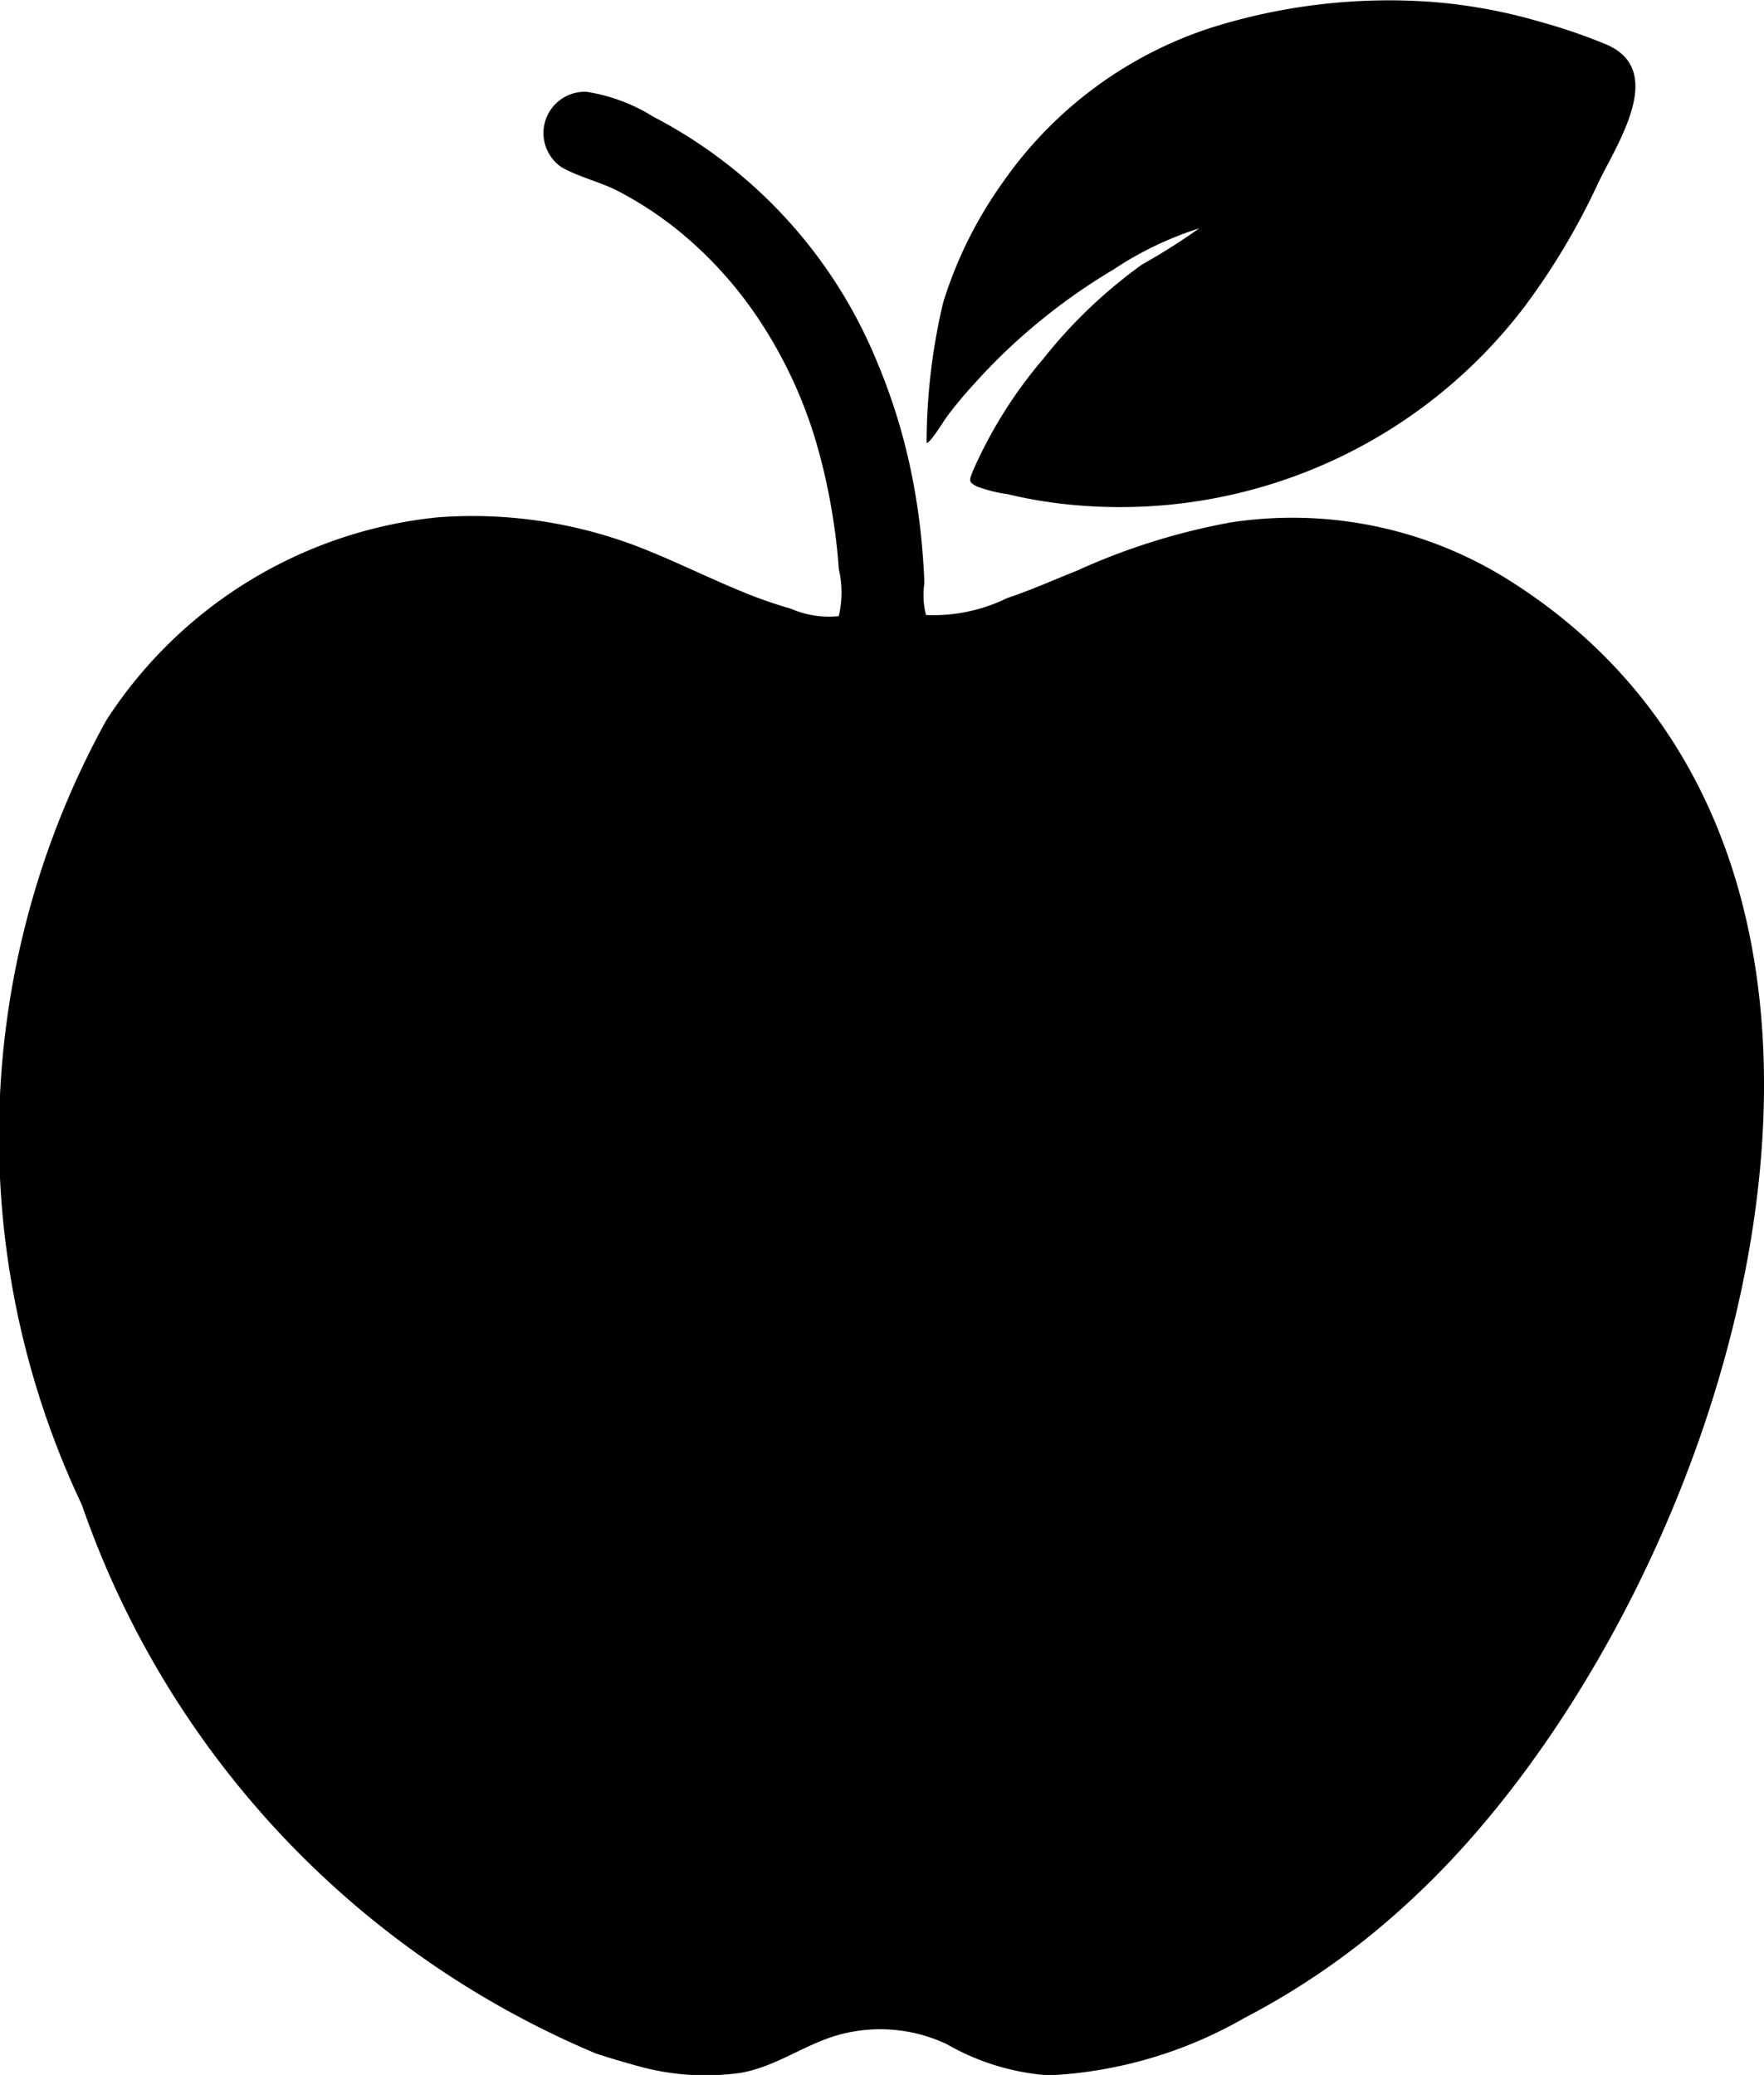 <?xml version="1.0" encoding="UTF-8"?> <svg xmlns="http://www.w3.org/2000/svg" width="12.814" height="15.074"><defs><clipPath id="a"><path data-name="Rechteck 1200" fill="none" d="M0 0H12.814V15.074H0z"></path></clipPath></defs><g data-name="Gruppe 1394"><g data-name="Gruppe 1393" clip-path="url(#a)"><path data-name="Pfad 1133" d="M7.041 2.828l.047-.052a4.249 4.249 0 0 1 .484-.458 4.328 4.328 0 0 1 .515-.359 2.474 2.474 0 0 1 .624-.3 4.516 4.516 0 0 1-.414.262 3.564 3.564 0 0 0-.717.684 3.3 3.3 0 0 0-.514.819c-.025.067-.034.078.033.111a1.051 1.051 0 0 0 .22.055 3.347 3.347 0 0 0 .508.081 3.691 3.691 0 0 0 3.245-1.44 5.028 5.028 0 0 0 .54-.907c.147-.3.495-.822.047-1.005a4.2 4.2 0 0 0-.483-.164 3.838 3.838 0 0 0-.8-.143 4.3 4.3 0 0 0-1.58.19A2.954 2.954 0 0 0 7.281 1.33a3.041 3.041 0 0 0-.43.869 4.456 4.456 0 0 0-.12 1.019c.029 0 .128-.167.154-.2.048-.064.101-.128.156-.19z"></path><path data-name="Pfad 1134" d="M4.316 14.914c.109.036.221.069.335.1a1.818 1.818 0 0 0 .728.045c.268-.046.481-.22.743-.284a1.134 1.134 0 0 1 .755.075 1.729 1.729 0 0 0 .743.227 3.153 3.153 0 0 0 1.42-.417 5.466 5.466 0 0 0 1.185-.834c2.327-2.124 4.065-7.491.754-9.6a2.954 2.954 0 0 0-2.043-.43 4.761 4.761 0 0 0-1.111.349c-.168.067-.335.142-.509.2a1.217 1.217 0 0 1-.589.123.573.573 0 0 1-.013-.225c0-.073-.007-.158-.013-.237a4.673 4.673 0 0 0-.062-.474 4.312 4.312 0 0 0-.273-.915A3.5 3.5 0 0 0 4.746.848a1.29 1.29 0 0 0-.485-.181.3.3 0 0 0-.18.549c.13.073.284.106.418.177a2.652 2.652 0 0 1 .411.268 2.9 2.9 0 0 1 .6.656 3.3 3.3 0 0 1 .42.9 4.389 4.389 0 0 1 .129.6c.015.1.027.21.034.316a.747.747 0 0 1 0 .343.688.688 0 0 1-.348-.054 3.211 3.211 0 0 1-.34-.118c-.246-.1-.484-.219-.733-.318a3.358 3.358 0 0 0-1.5-.227 3.259 3.259 0 0 0-2.4 1.474 6.252 6.252 0 0 0-.177 5.7 6.694 6.694 0 0 0 3.717 3.978z"></path></g></g></svg> 